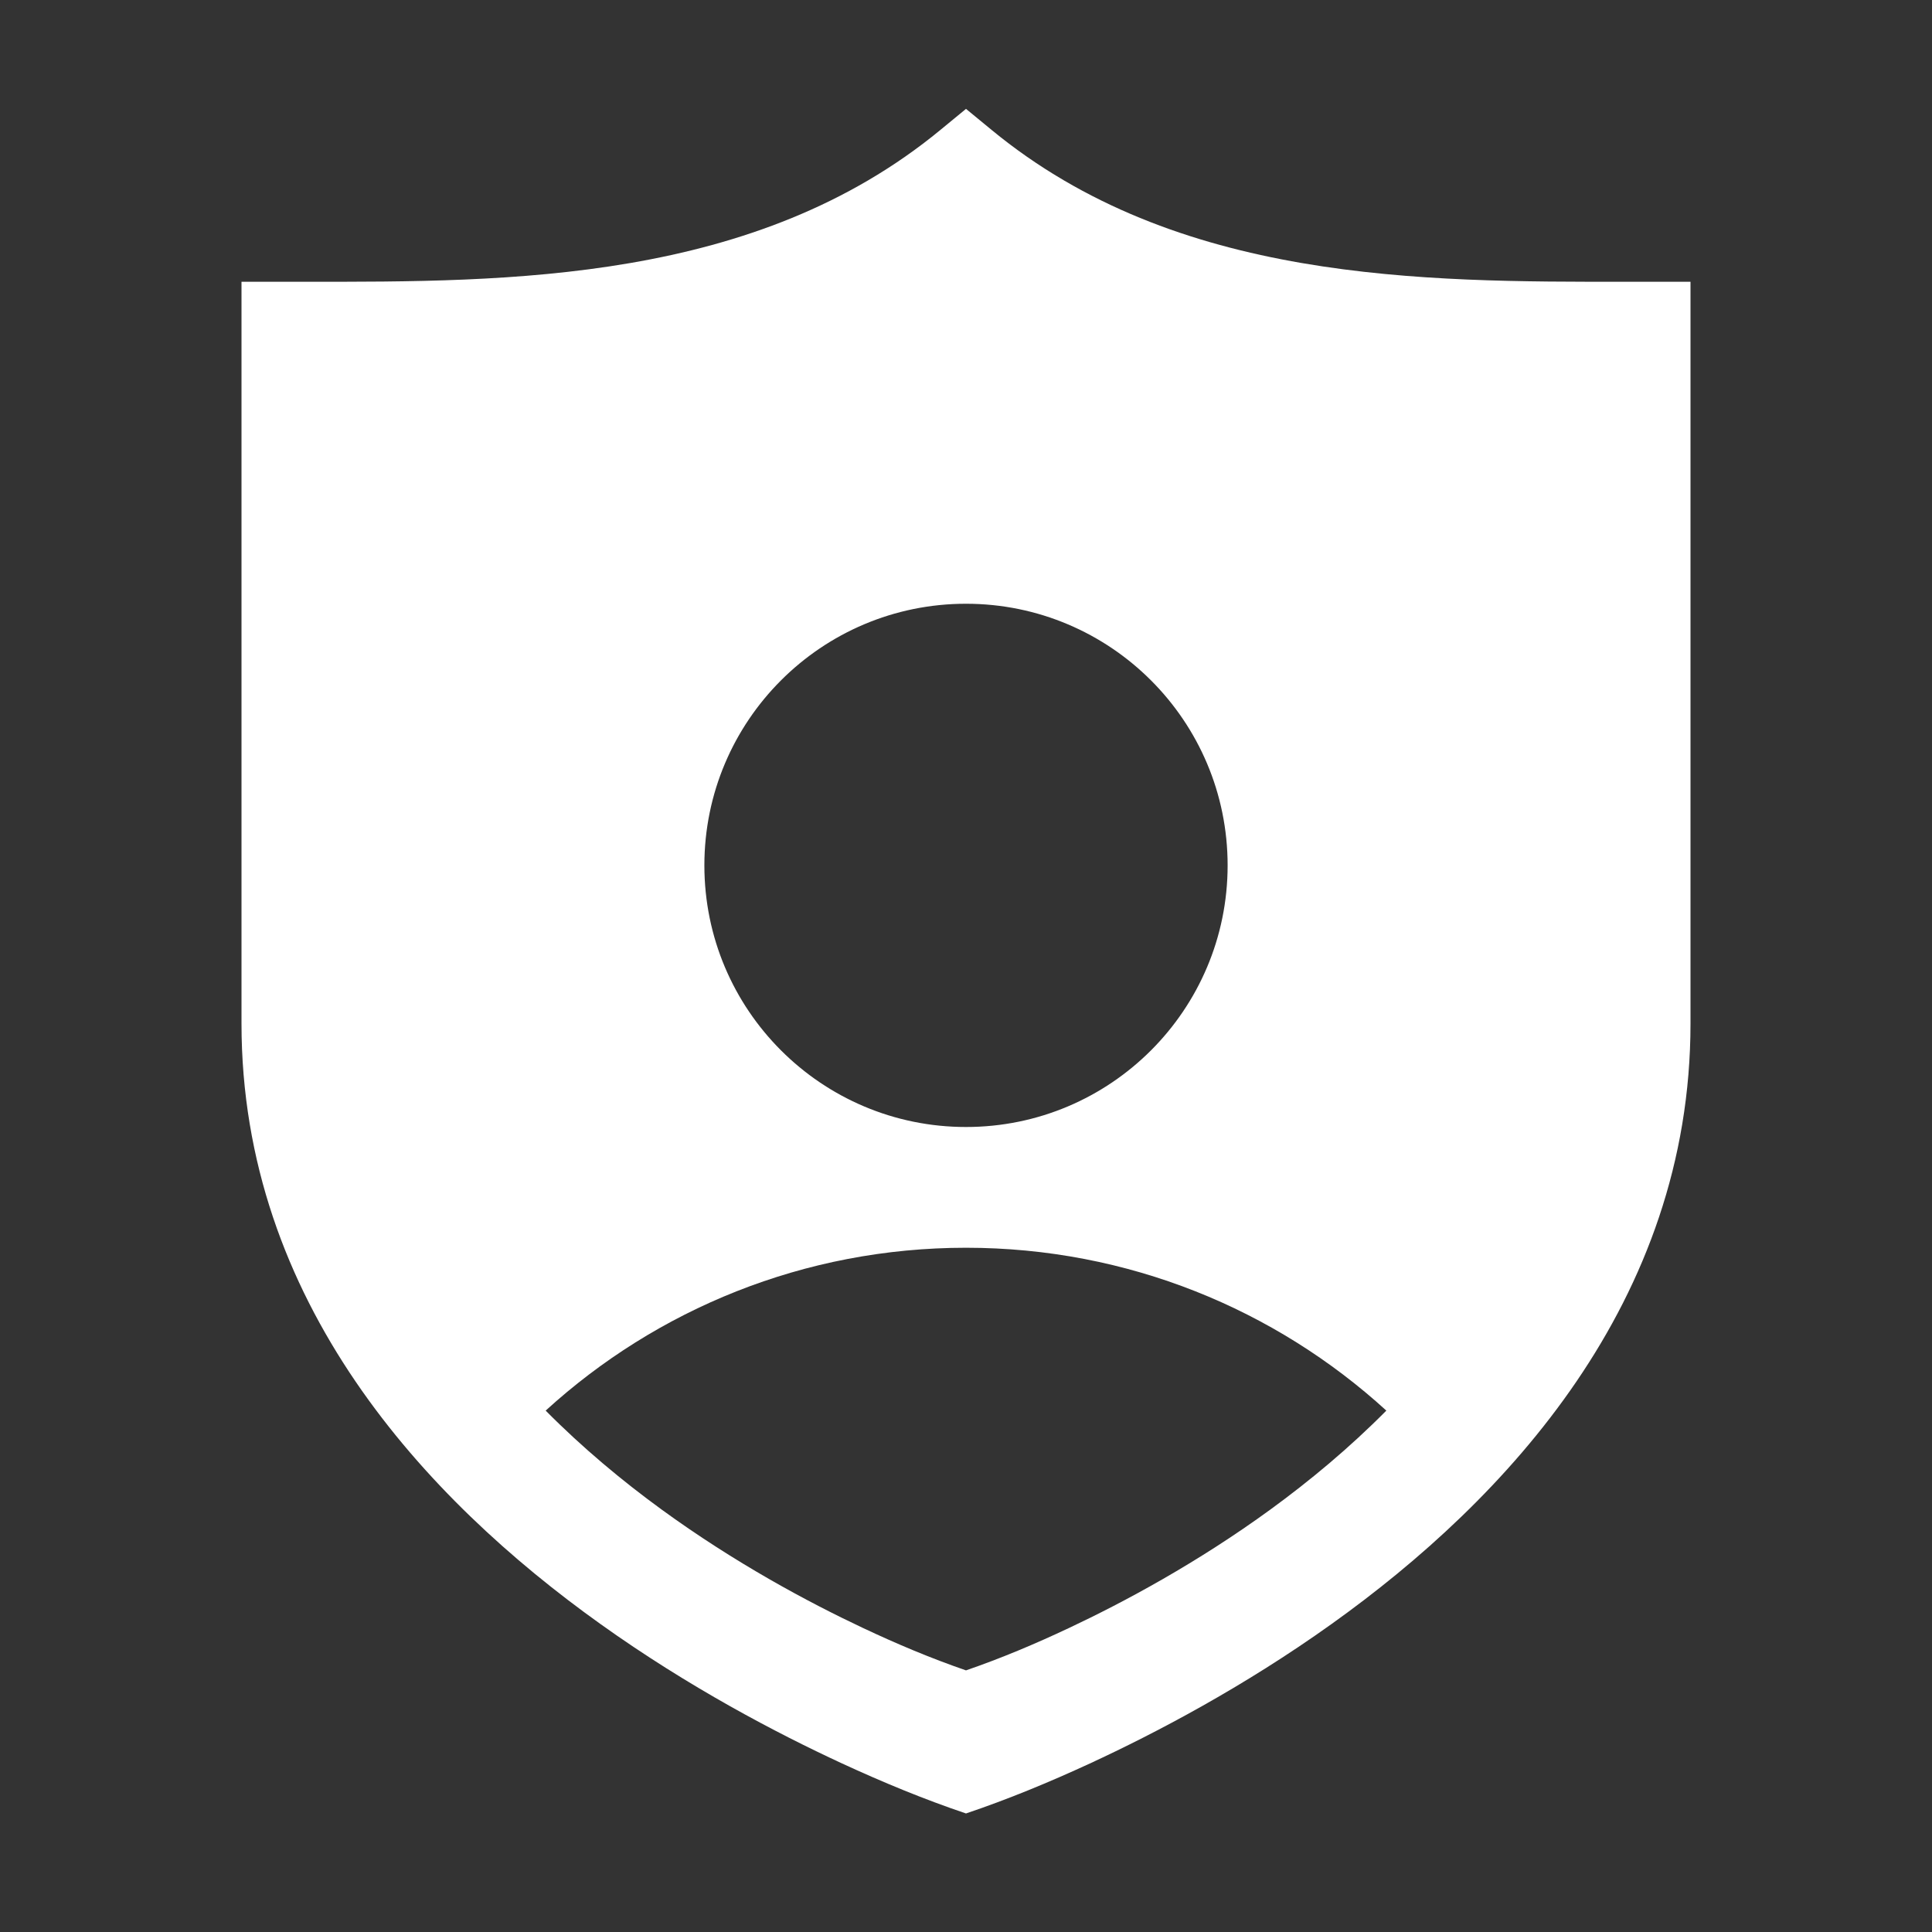 <svg width="48" height="48" viewBox="0 0 48 48" fill="none" xmlns="http://www.w3.org/2000/svg">
<rect x="0" y="0" width="48" height="48" fill="#333333" stroke="none"/>
<path fill-rule="evenodd" clip-rule="evenodd" d="M24 2.705L24.636 3.228C29.231 7.013 35.333 7.006 40.422 7C40.616 7 40.809 7 41 7H42V25.429C42 32.341 37.428 37.245 33.081 40.349C30.892 41.914 28.708 43.059 27.076 43.814C26.071 44.278 25.049 44.701 24 45.055C22.951 44.701 21.929 44.278 20.924 43.814C19.292 43.059 17.108 41.914 14.919 40.349C10.572 37.245 6 32.341 6 25.429V7H7C7.191 7 7.384 7 7.578 7C12.667 7.006 18.769 7.013 23.364 3.228L24 2.705ZM24 31C28.023 31 31.689 32.533 34.443 35.046C33.522 35.976 32.538 36.793 31.568 37.5C29.743 38.83 27.924 39.804 26.563 40.445C25.726 40.84 24.874 41.199 24 41.5C23.126 41.199 22.274 40.84 21.437 40.445C20.076 39.804 18.257 38.83 16.432 37.5C15.462 36.793 14.478 35.976 13.557 35.046C16.311 32.534 19.977 31 24 31ZM24 28C27.59 28 30.5 25.09 30.5 21.5C30.5 17.91 27.59 15 24 15C20.41 15 17.5 17.91 17.5 21.5C17.5 25.09 20.41 28 24 28Z" fill="white"/>
</svg>
